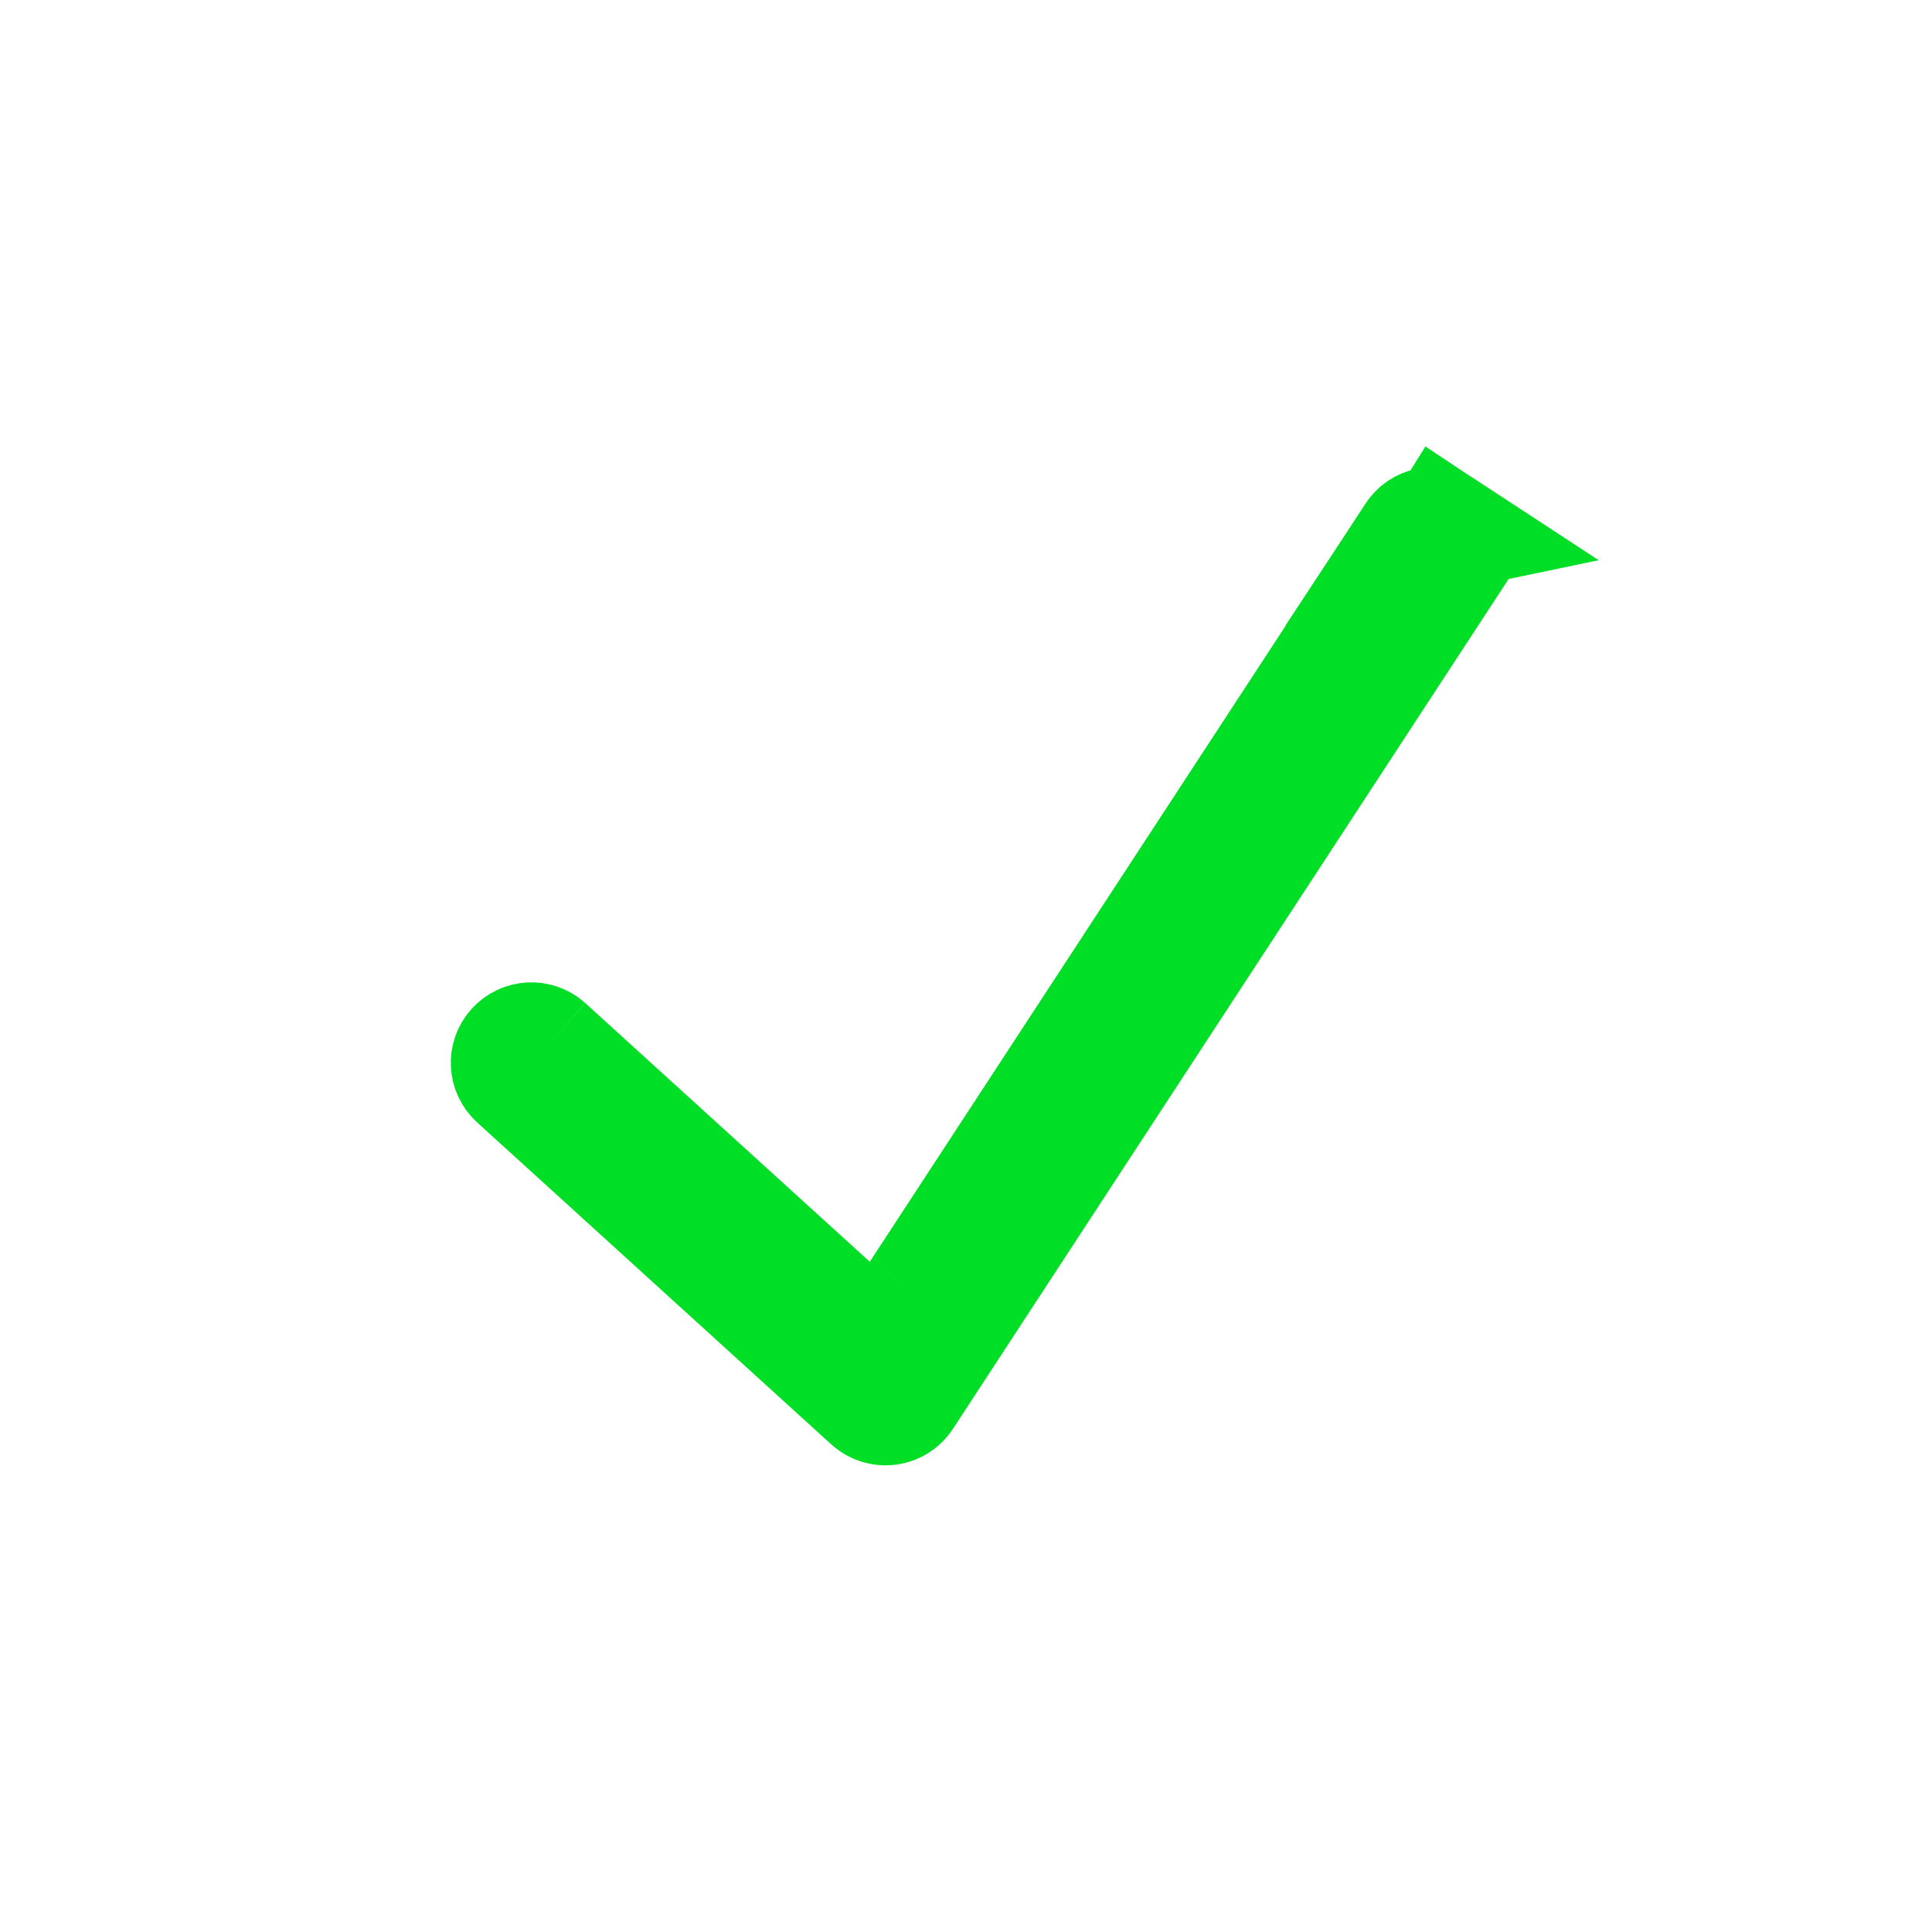 <svg width="20" height="20" viewBox="0 0 20 20" fill="none" xmlns="http://www.w3.org/2000/svg">
<path d="M9.341 14.45L9.341 14.45L15.008 5.783L15.531 6.125L15.008 5.783C15.07 5.687 15.043 5.558 14.947 5.495L9.341 14.45ZM9.341 14.45C9.308 14.501 9.253 14.535 9.193 14.543C9.132 14.55 9.072 14.531 9.026 14.49C9.026 14.49 9.026 14.49 9.026 14.49L5.36 11.157C5.275 11.079 5.268 10.948 5.346 10.863C5.423 10.777 5.555 10.771 5.64 10.848L5.64 10.848M9.341 14.45L5.64 10.848M5.64 10.848L8.583 13.524L9.126 14.018M5.64 10.848L9.126 14.018M9.126 14.018L9.527 13.404M9.126 14.018L9.527 13.404M9.527 13.404L14.659 5.555M9.527 13.404L14.659 5.555M14.659 5.555C14.722 5.459 14.851 5.432 14.947 5.495L14.659 5.555Z" fill="#2B2C2F" stroke="#00DE25" stroke-width="1.25"/>
</svg>
